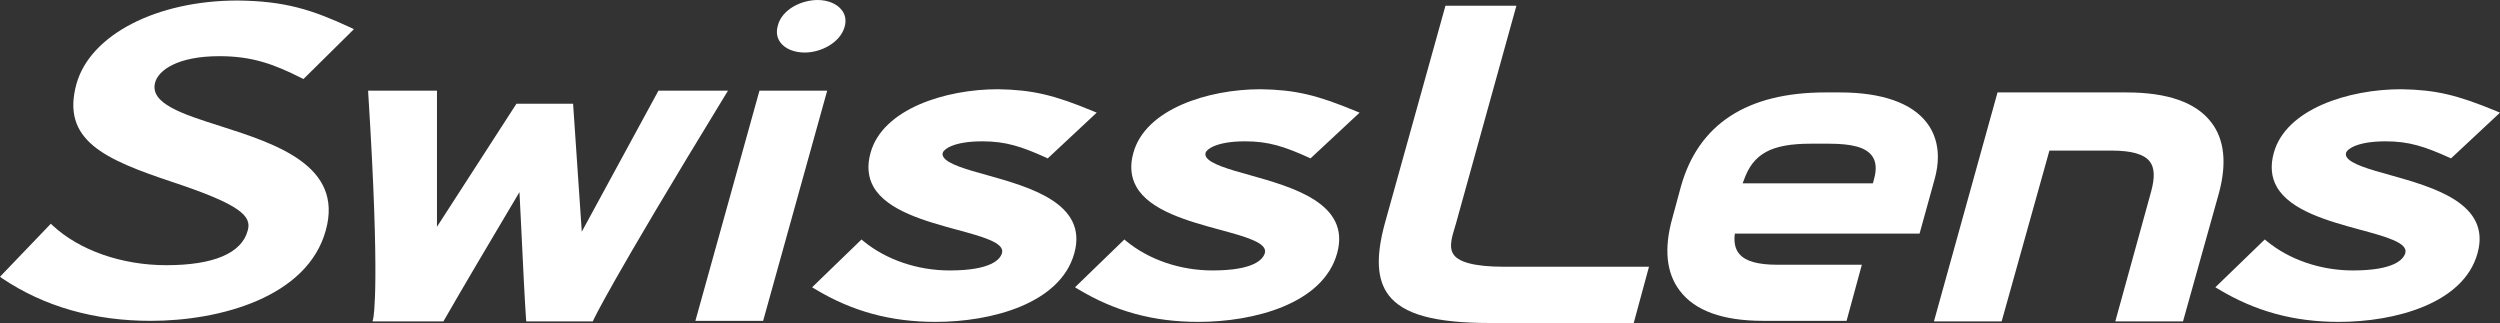 <?xml version="1.0" encoding="UTF-8"?>
<!DOCTYPE svg PUBLIC "-//W3C//DTD SVG 1.1//EN" "http://www.w3.org/Graphics/SVG/1.1/DTD/svg11.dtd">
<svg version="1.1" xmlns="http://www.w3.org/2000/svg" xmlns:xlink="http://www.w3.org/1999/xlink" x="0" y="0" width="258.747" height="33.43" viewBox="0, 0, 258.747, 33.43">
  <rect x="0" y="0" width="258.747" height="33.43" fill="#333333" stroke="none"/>
  <g id="Background">
    <rect x="0" y="0" width="258.747" height="33.43" fill="#FFFFFF" fill-opacity="0"/>
  </g>
  <defs>
    <clipPath id="Clip_1">
      <path d="M24.597,0.054 C29.523,0.106 32.295,1.005 36.302,2.86 L36.627,3.022 L31.412,8.177 L31.25,8.1 C28.31,6.619 26.078,5.814 22.704,5.814 C18.361,5.814 16.409,7.278 16.06,8.522 C15.45,10.708 18.875,11.804 22.848,13.063 C28.516,14.881 35.593,17.144 33.716,23.849 C31.818,30.758 22.765,33.208 15.601,33.207 C9.759,33.208 4.588,31.733 0.241,28.819 L-0,28.642 L5.261,23.155 L5.441,23.327 C8.206,25.905 12.601,27.448 17.211,27.447 C22.1,27.448 25.011,26.211 25.638,23.866 C26.062,22.388 24.98,21.208 17.91,18.86 C10.821,16.499 6.295,14.527 7.918,8.667 C9.348,3.597 16.206,0.054 24.597,0.054 z"/>
    </clipPath>
    <clipPath id="Clip_2">
      <path d="M45.226,9.381 L45.226,23.471 C46.043,22.197 53.449,10.739 53.449,10.739 L59.314,10.739 C59.314,10.739 60.107,22.481 60.214,23.98 C60.955,22.619 68.15,9.381 68.15,9.381 L75.348,9.381 L75.117,9.757 C63.025,29.547 61.434,33.085 61.42,33.124 L61.354,33.261 L54.47,33.261 L54.446,33.037 C54.328,31.427 54.1,26.885 53.914,22.887 C53.914,22.887 53.812,20.886 53.763,19.881 C51.179,24.211 47.383,30.653 45.966,33.137 L45.894,33.261 L38.554,33.261 L38.63,32.96 C38.653,32.829 39.367,29.58 38.113,9.649 L38.102,9.381 L45.226,9.381 z"/>
    </clipPath>
    <clipPath id="Clip_3">
      <path d="M84.627,-0 C85.683,-0 86.642,0.399 87.134,1.059 C87.504,1.535 87.601,2.148 87.416,2.783 C86.945,4.441 84.948,5.438 83.29,5.438 C82.201,5.438 81.266,5.055 80.774,4.402 C80.528,4.081 80.406,3.698 80.406,3.291 C80.406,3.084 80.437,2.868 80.502,2.662 C80.908,0.99 82.921,-0 84.627,-0 z"/>
    </clipPath>
    <clipPath id="Clip_4">
      <path d="M85.614,9.381 L78.984,33.207 L71.972,33.207 L78.604,9.381 L85.614,9.381 z"/>
    </clipPath>
    <clipPath id="Clip_5">
      <path d="M103.291,9.235 C106.827,9.298 109.043,9.802 113.155,11.513 L113.507,11.659 L108.441,16.392 L108.287,16.322 C105.746,15.172 104.105,14.627 101.675,14.627 C98.643,14.627 97.687,15.471 97.584,15.785 C97.53,15.954 97.55,16.092 97.638,16.239 C98.052,16.974 100.038,17.543 102.154,18.124 C106.571,19.367 112.618,21.054 111.192,26.204 C109.745,31.458 102.557,33.315 96.843,33.315 C92.177,33.315 88.203,32.232 84.33,29.902 L84.053,29.732 L89.167,24.785 L89.334,24.929 C91.682,26.872 94.944,27.991 98.281,27.991 C102.573,27.991 103.529,26.847 103.709,26.183 C103.992,25.121 101.691,24.494 99.022,23.772 C95.815,22.897 91.819,21.814 90.405,19.336 C89.833,18.323 89.73,17.136 90.101,15.816 C91.345,11.297 97.806,9.235 103.291,9.235 z"/>
    </clipPath>
    <clipPath id="Clip_6">
      <path d="M130.489,9.235 C134.026,9.298 136.245,9.802 140.356,11.513 L140.717,11.659 L135.638,16.392 L135.491,16.322 C132.946,15.172 131.31,14.627 128.87,14.627 C125.85,14.627 124.894,15.471 124.786,15.785 C124.737,15.954 124.752,16.092 124.833,16.239 C125.251,16.974 127.252,17.543 129.353,18.124 C133.774,19.367 139.812,21.054 138.394,26.204 C136.949,31.458 129.761,33.315 124.038,33.315 C119.375,33.315 115.402,32.232 111.537,29.902 L111.263,29.732 L116.369,24.785 L116.541,24.929 C118.881,26.872 122.148,27.991 125.491,27.991 C129.78,27.991 130.723,26.847 130.914,26.183 C131.196,25.121 128.893,24.494 126.228,23.772 C123.017,22.897 119.018,21.814 117.616,19.336 C117.04,18.323 116.928,17.136 117.303,15.816 C118.547,11.297 125.009,9.235 130.489,9.235 z"/>
    </clipPath>
    <clipPath id="Clip_7">
      <path d="M156.946,0.591 L150.704,23.088 L150.552,23.602 C150.288,24.463 149.976,25.543 150.358,26.194 C150.81,27.125 152.597,27.608 155.68,27.608 L170.668,27.608 L169.088,33.43 L154.238,33.43 C148.487,33.43 145.242,32.538 143.725,30.553 C142.509,28.956 142.382,26.593 143.33,23.116 L149.604,0.591 L156.946,0.591 z"/>
    </clipPath>
    <clipPath id="Clip_8">
      <path d="M190.435,9.566 C194.754,9.566 197.876,10.654 199.438,12.724 C200.19,13.714 200.568,14.91 200.568,16.245 C200.568,16.973 200.453,17.764 200.222,18.579 L198.673,24.178 C198.673,24.178 180.005,24.178 179.557,24.178 C179.534,24.363 179.513,24.533 179.513,24.687 C179.513,25.383 179.688,25.919 180.043,26.31 C180.67,27.039 181.945,27.4 183.939,27.4 L192.698,27.4 L191.118,33.207 L182.488,33.207 C178.317,33.207 175.416,32.165 173.853,30.084 C172.455,28.253 172.203,25.721 173.085,22.58 L173.974,19.299 C175.792,12.84 180.817,9.566 188.932,9.566 L190.435,9.566 z M189.261,14.872 L187.429,14.872 C183.332,14.872 181.445,15.9 180.487,18.647 L180.362,18.976 L193.841,18.976 L193.949,18.579 C194.255,17.504 194.179,16.699 193.741,16.116 C193.09,15.255 191.725,14.872 189.261,14.872 z"/>
    </clipPath>
    <clipPath id="Clip_9">
      <path d="M220.089,9.566 C224.345,9.566 227.292,10.602 228.864,12.663 C230.229,14.436 230.488,16.897 229.66,19.973 L225.94,33.261 L218.932,33.261 L222.635,19.843 C223.041,18.363 222.997,17.373 222.504,16.721 C221.923,15.962 220.626,15.586 218.537,15.586 L212.112,15.586 C212.012,15.946 207.17,33.261 207.17,33.261 L200.162,33.261 L206.741,9.566 L220.089,9.566 z"/>
    </clipPath>
    <clipPath id="Clip_10">
      <path d="M248.528,9.235 C252.067,9.298 254.275,9.802 258.395,11.513 L258.747,11.659 L253.677,16.392 L253.524,16.322 C250.978,15.172 249.335,14.627 246.911,14.627 C243.883,14.627 242.93,15.471 242.824,15.785 C242.776,15.954 242.786,16.092 242.868,16.239 C243.284,16.974 245.278,17.543 247.394,18.124 C251.811,19.367 257.858,21.054 256.423,26.204 C254.982,31.458 247.793,33.315 242.079,33.315 C237.408,33.315 233.441,32.232 229.568,29.902 L229.286,29.732 L234.4,24.785 L234.578,24.929 C236.918,26.872 240.184,27.991 243.521,27.991 C247.8,27.991 248.759,26.847 248.95,26.183 C249.228,25.121 246.928,24.494 244.256,23.772 C241.05,22.897 237.046,21.814 235.642,19.336 C235.068,18.323 234.968,17.136 235.336,15.816 C236.586,11.297 243.038,9.235 248.528,9.235 z"/>
    </clipPath>
  </defs>
  <g id="Calque_1">
    <g clip-path="url(#Clip_1)">
      <path d="M-8.181,-8.128 L44.809,-8.128 L44.809,41.389 L-8.181,41.389 z" fill="#FFFFFF"/>
    </g>
    <g clip-path="url(#Clip_2)">
      <path d="M29.92,1.199 L83.53,1.199 L83.53,41.443 L29.92,41.443 z" fill="#FFFFFF"/>
    </g>
    <g clip-path="url(#Clip_3)">
      <path d="M72.224,-8.182 L95.689,-8.182 L95.689,13.619 L72.224,13.619 z" fill="#FFFFFF"/>
    </g>
    <g clip-path="url(#Clip_4)">
      <path d="M63.791,1.199 L93.796,1.199 L93.796,41.389 L63.791,41.389 z" fill="#FFFFFF"/>
    </g>
    <g clip-path="url(#Clip_5)">
      <path d="M75.872,1.054 L121.689,1.054 L121.689,41.497 L75.872,41.497 z" fill="#FFFFFF"/>
    </g>
    <g clip-path="url(#Clip_6)">
      <path d="M103.082,1.054 L148.899,1.054 L148.899,41.497 L103.082,41.497 z" fill="#FFFFFF"/>
    </g>
    <g clip-path="url(#Clip_7)">
      <path d="M134.523,-7.591 L178.85,-7.591 L178.85,41.612 L134.523,41.612 z" fill="#FFFFFF"/>
    </g>
    <g clip-path="url(#Clip_8)">
      <path d="M164.39,1.384 L208.749,1.384 L208.749,41.389 L164.39,41.389 z" fill="#FFFFFF"/>
    </g>
    <g clip-path="url(#Clip_9)">
      <path d="M191.98,1.384 L238.313,1.384 L238.313,41.443 L191.98,41.443 z" fill="#FFFFFF"/>
    </g>
    <g clip-path="url(#Clip_10)">
      <path d="M221.105,1.054 L266.929,1.054 L266.929,41.497 L221.105,41.497 z" fill="#FFFFFF"/>
    </g>
  </g>
</svg>
